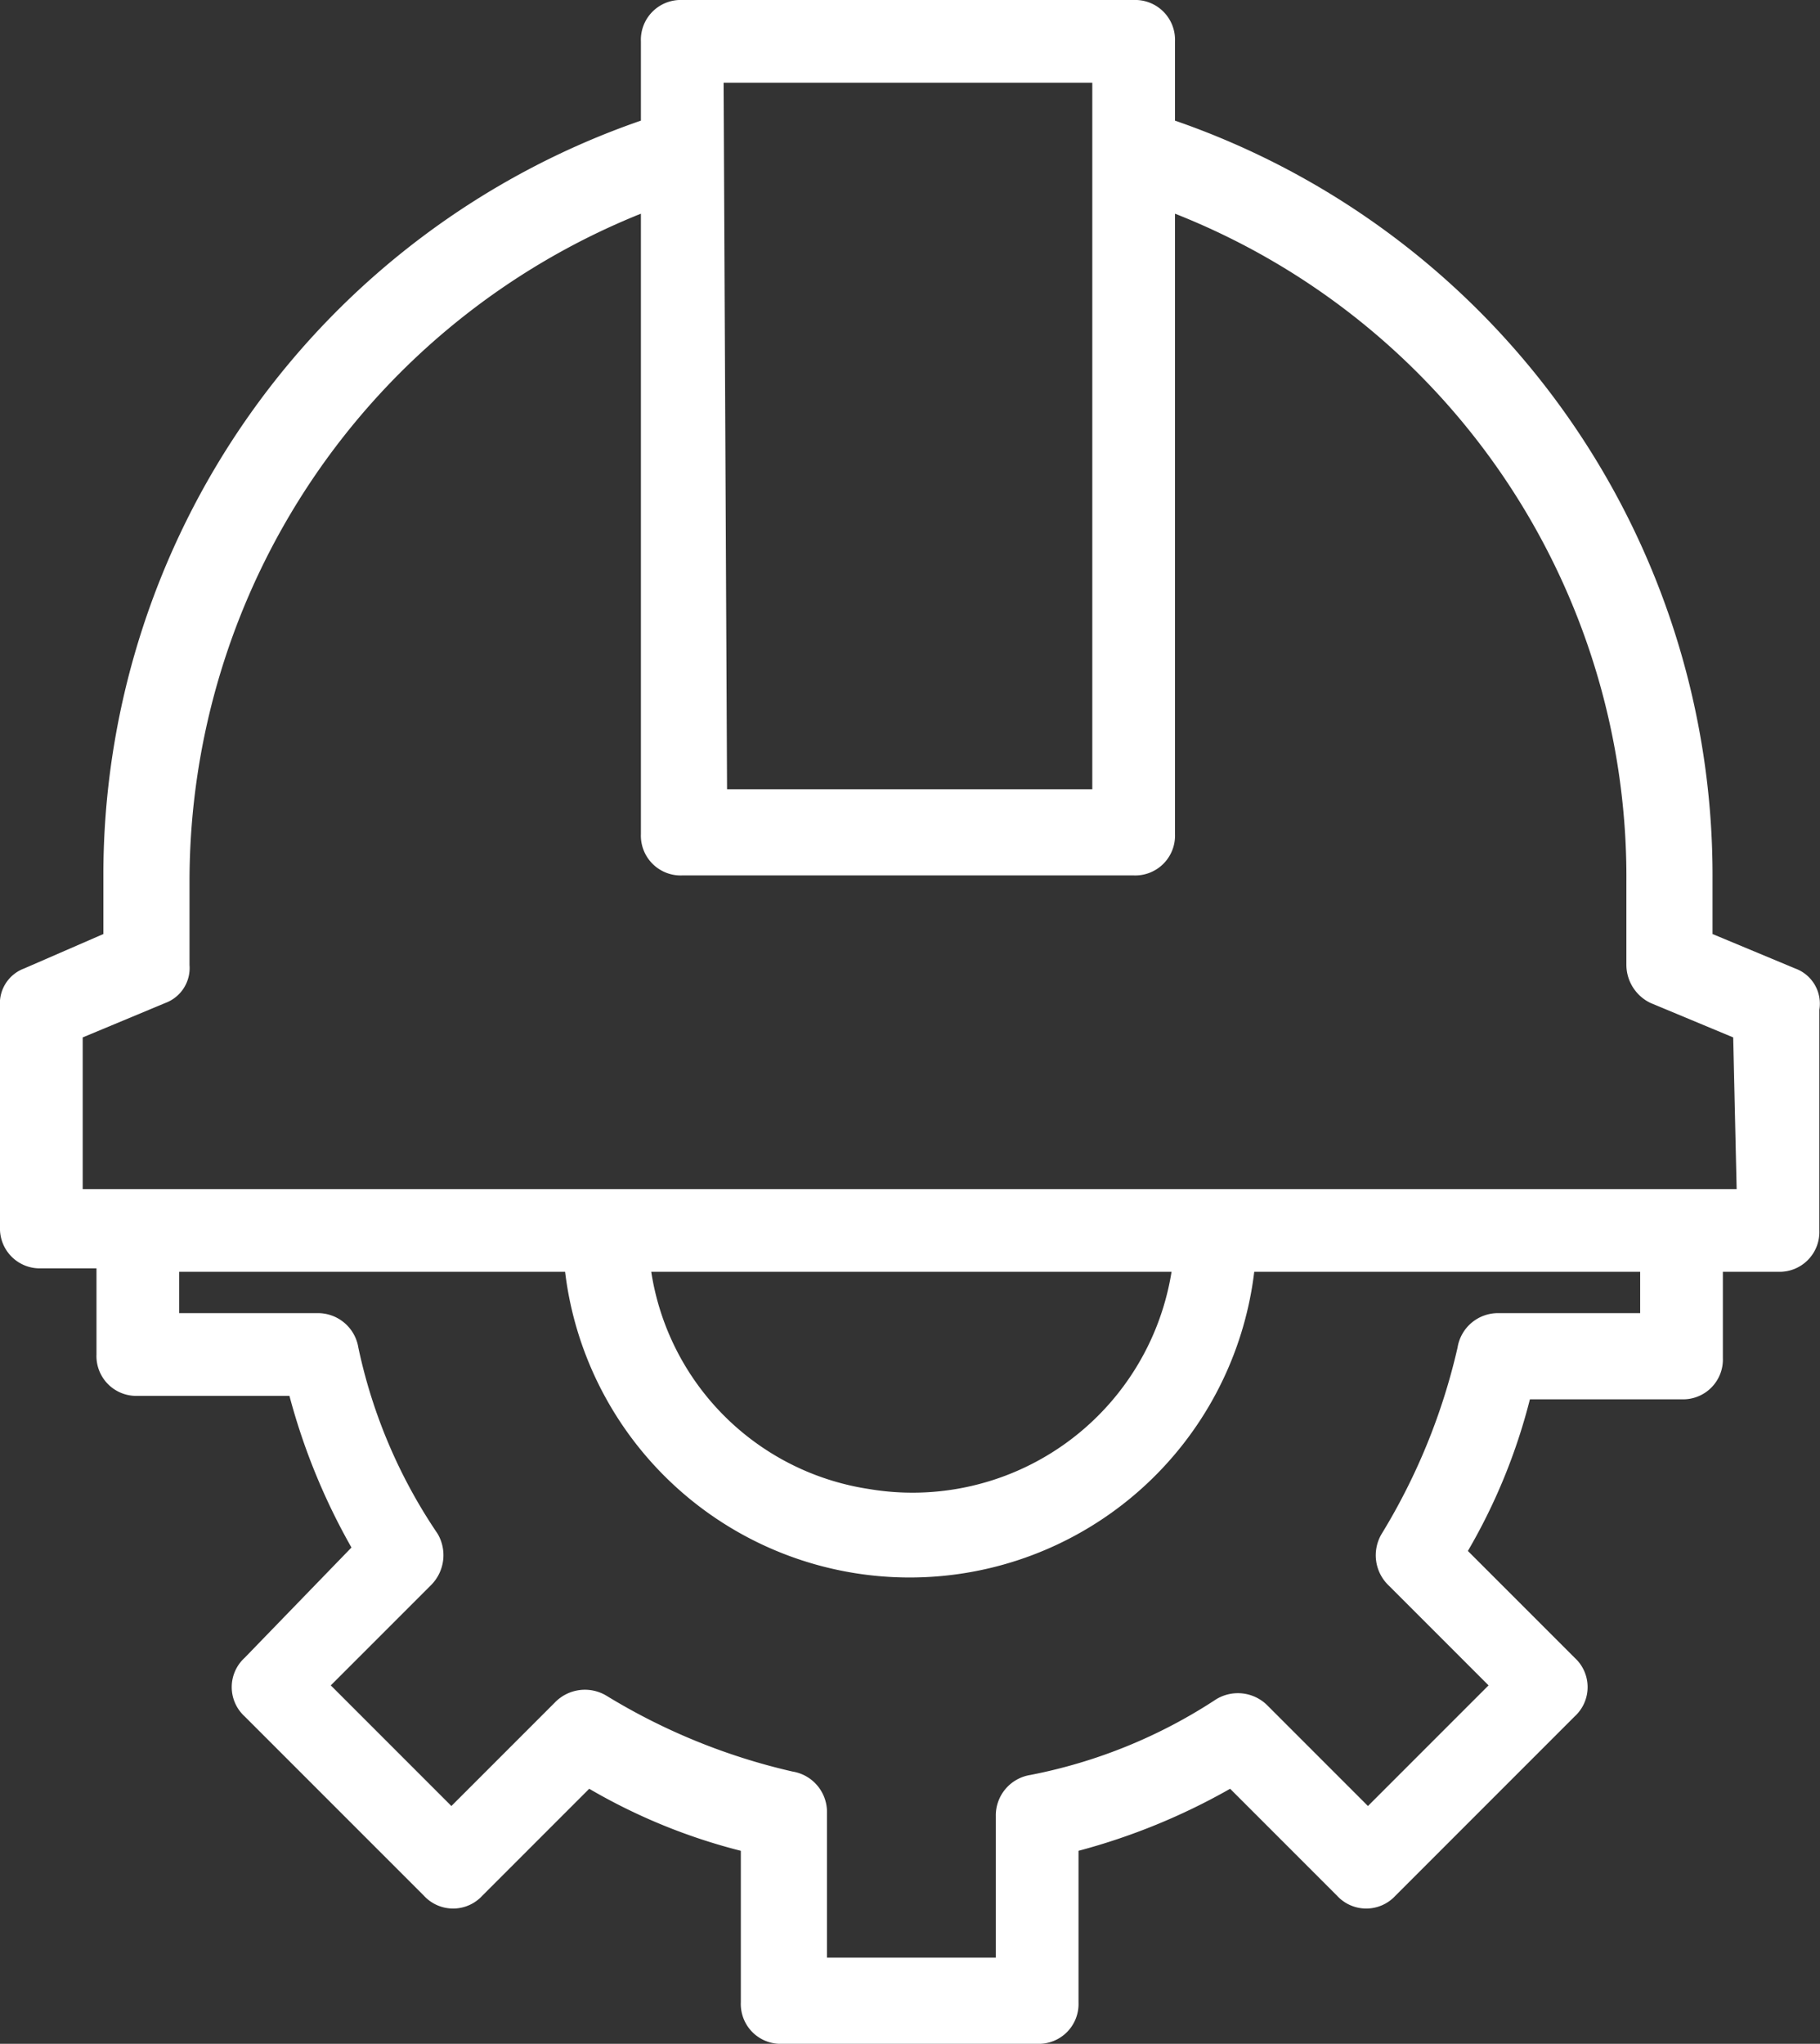 <svg xmlns="http://www.w3.org/2000/svg" width="52.819" height="59.3" viewBox="0 0 52.819 59.3">
  <rect x="0" y="0" width="52.819" height="59.3" fill="#333333" stroke="none"/>
  <g id="surface1" transform="translate(0.1 0.3)">
    <g id="Group_1697" data-name="Group 1697">
      <path id="Path_2263_00000155841664460418043700000000048111778442894004_" d="M52,27.8l-2.4-1V25.2A23.168,23.168,0,0,0,34,3.2V.9A1.155,1.155,0,0,0,32.8-.3H19.7A1.155,1.155,0,0,0,18.5.9V3.2a23.168,23.168,0,0,0-15.6,22v1.6l-2.3,1a1.081,1.081,0,0,0-.7,1.1v6.4a1.155,1.155,0,0,0,1.2,1.2H2.7V39a1.155,1.155,0,0,0,1.2,1.2H8.3a18.535,18.535,0,0,0,1.8,4.4L7,47.8a1.151,1.151,0,0,0,0,1.7l5.2,5.2a1.151,1.151,0,0,0,1.7,0L17,51.6a16.976,16.976,0,0,0,4.4,1.8v4.4A1.155,1.155,0,0,0,22.6,59H30a1.155,1.155,0,0,0,1.2-1.2V53.4a18.535,18.535,0,0,0,4.4-1.8l3.1,3.1a1.151,1.151,0,0,0,1.7,0l5.2-5.2a1.151,1.151,0,0,0,0-1.7l-3.1-3.1a16.976,16.976,0,0,0,1.8-4.4h4.4a1.155,1.155,0,0,0,1.2-1.2h0V36.6h1.6a1.155,1.155,0,0,0,1.2-1.2V29A1.086,1.086,0,0,0,52,27.8ZM20.9,2.1H31.6V22.6H21ZM47.5,37.8H43.4a1.188,1.188,0,0,0-1.2,1A18.076,18.076,0,0,1,40,44.2a1.212,1.212,0,0,0,.2,1.5l2.9,2.9-3.5,3.5-2.9-2.9a1.212,1.212,0,0,0-1.5-.2,15.027,15.027,0,0,1-5.4,2.2,1.188,1.188,0,0,0-1,1.2v4.1H23.9V52.3a1.188,1.188,0,0,0-1-1.2,18.076,18.076,0,0,1-5.4-2.2,1.212,1.212,0,0,0-1.5.2l-3,3L9.5,48.6l2.9-2.9a1.228,1.228,0,0,0,.2-1.5,15.221,15.221,0,0,1-2.3-5.4,1.188,1.188,0,0,0-1.2-1h-4V36.6H16.3a10.072,10.072,0,0,0,20,0H47.5ZM18.8,36.6H33.9a7.613,7.613,0,0,1-8.8,6.3,7.533,7.533,0,0,1-6.3-6.3Zm31.5-2.4H2.3V29.8l2.4-1a1.081,1.081,0,0,0,.7-1.1V25.3A20.882,20.882,0,0,1,18.5,5.9v18a1.155,1.155,0,0,0,1.2,1.2H32.8A1.155,1.155,0,0,0,34,23.9V5.9A20.686,20.686,0,0,1,47.1,25.3v2.4a1.23,1.23,0,0,0,.7,1.1l2.4,1,.1,4.4Z" fill="#fff"/>
    </g>
  </g>
</svg>
